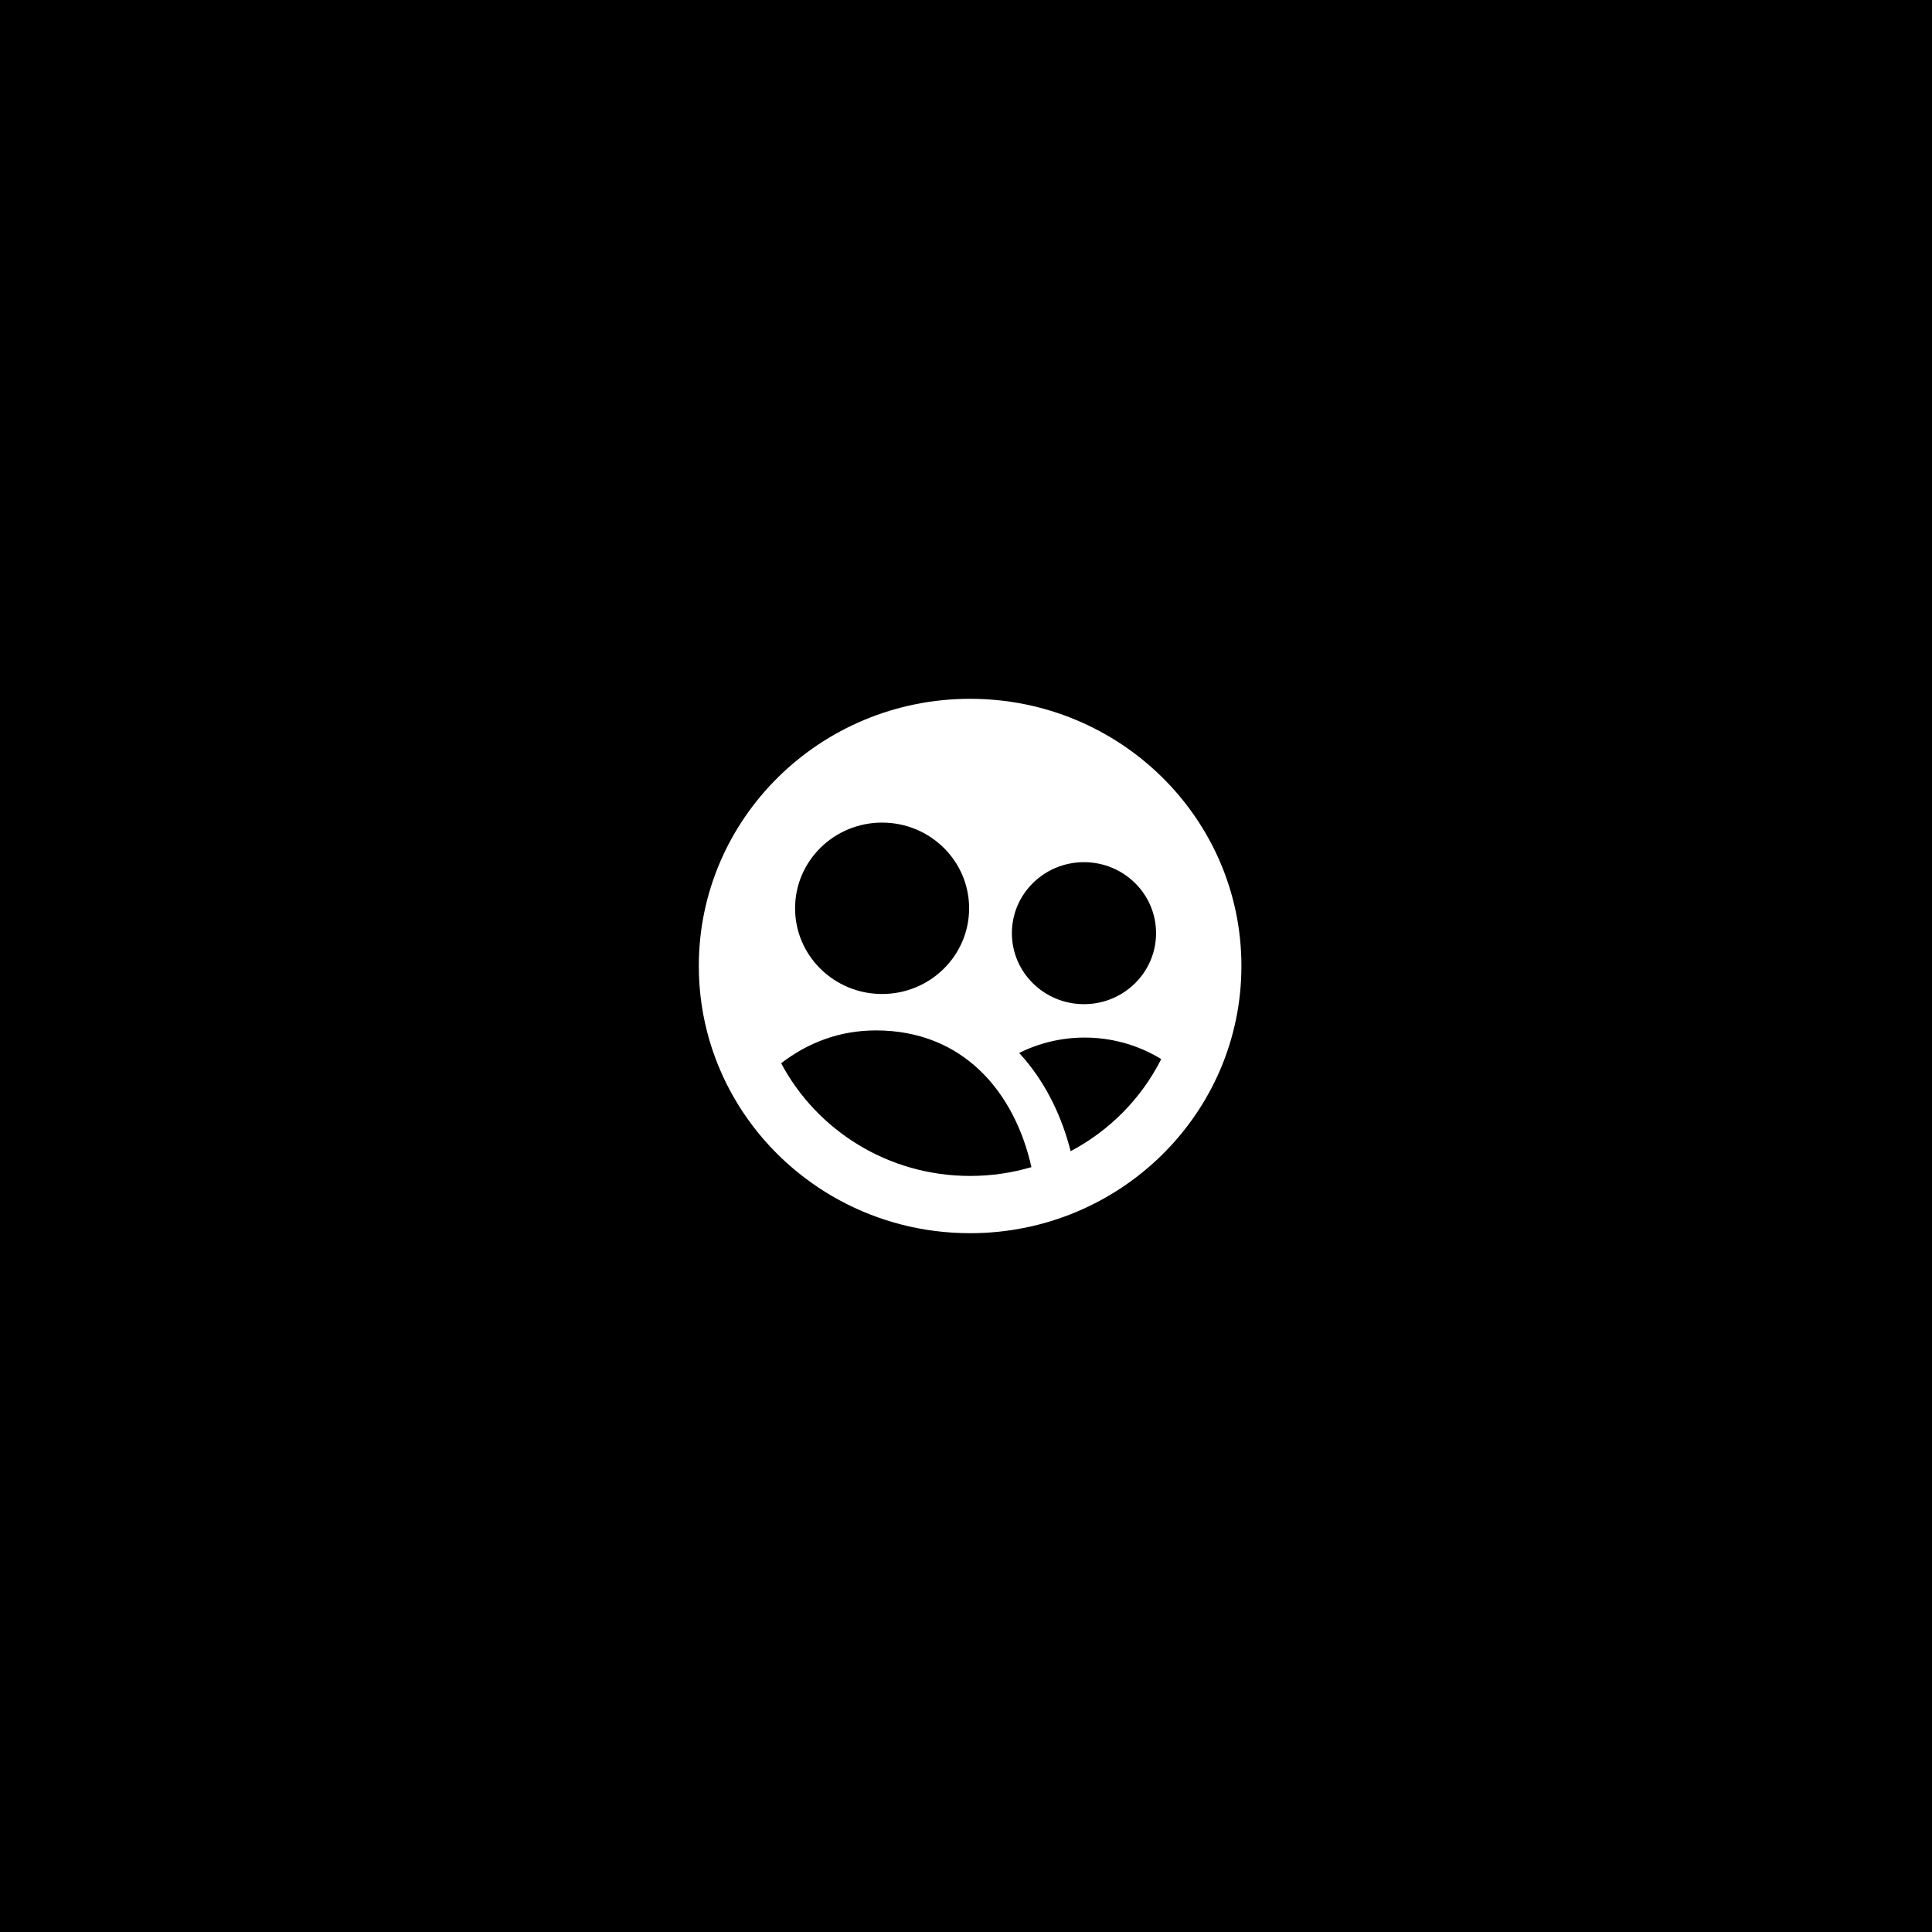 <?xml version="1.0" encoding="UTF-8"?> <svg xmlns="http://www.w3.org/2000/svg" width="235" height="235" viewBox="0 0 235 235" fill="none"><path fill-rule="evenodd" clip-rule="evenodd" d="M235 0H0V235H235V0ZM118 85C136.225 85 151 99.551 151 117.5C151 135.449 136.225 150 118 150C106.492 150 96.361 144.199 90.455 135.404C90.282 135.146 90.112 134.886 89.946 134.622C86.811 129.65 85 123.784 85 117.5C85 99.551 99.775 85 118 85ZM125.458 141.964C123.096 142.661 120.592 143.036 118 143.036C108.014 143.036 99.347 137.476 95.015 129.328C98.242 126.847 102.087 125.335 106.547 125.335C117.17 125.335 123.416 132.846 125.458 141.964ZM141.247 128.822C138.848 133.591 134.981 137.516 130.227 140.024C129.194 135.96 127.372 132.064 124.624 128.82C124.41 128.568 124.191 128.32 123.968 128.077C126.434 126.848 129.163 126.205 131.935 126.205C134.962 126.205 137.939 126.972 140.578 128.432C140.804 128.558 141.027 128.688 141.247 128.822ZM117.879 110.481C117.879 104.724 113.14 100.057 107.294 100.057C101.449 100.057 96.71 104.724 96.71 110.481C96.71 116.238 101.449 120.905 107.294 120.905C113.14 120.905 117.879 116.238 117.879 110.481ZM131.85 104.871C136.693 104.871 140.619 108.737 140.619 113.507C140.619 118.276 136.693 122.143 131.85 122.143C127.007 122.143 123.081 118.276 123.081 113.507C123.081 108.737 127.007 104.871 131.85 104.871Z" fill="black"></path></svg> 